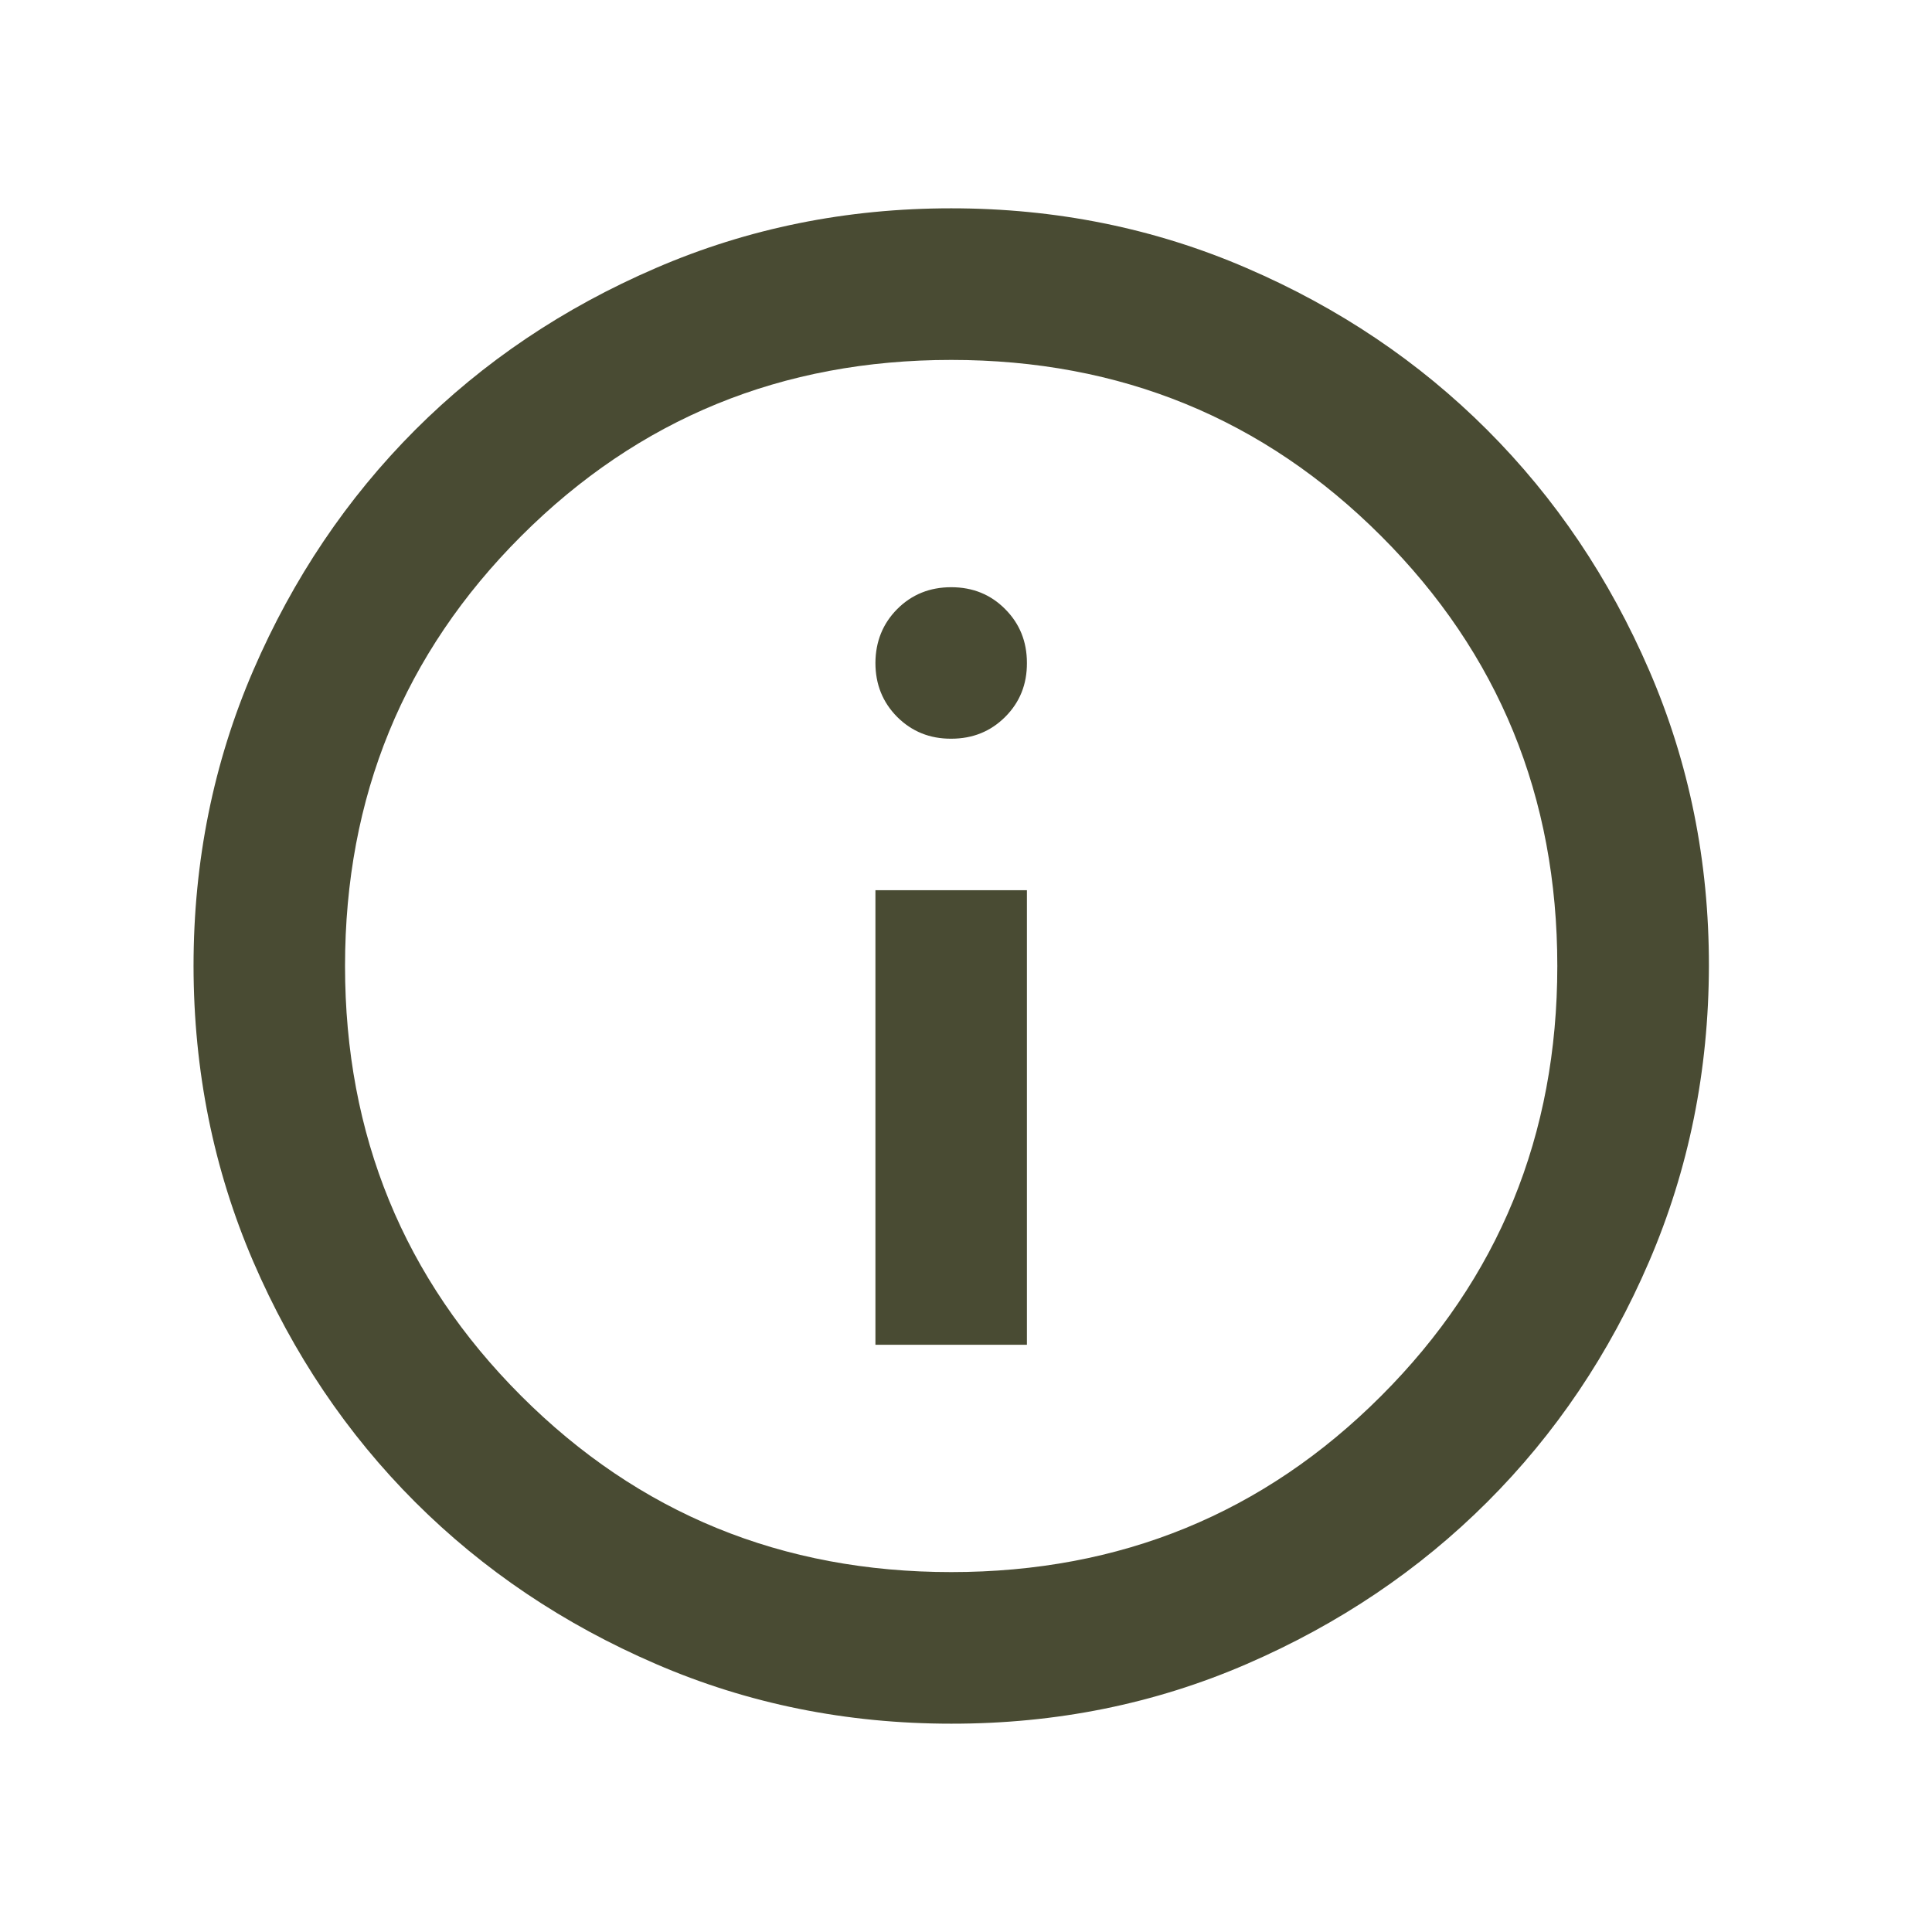<svg width="17" height="17" viewBox="0 0 17 17" fill="none" xmlns="http://www.w3.org/2000/svg">
<path d="M7.703 11.833H9.036V7.833H7.703V11.833ZM8.37 6.5C8.559 6.5 8.717 6.436 8.845 6.308C8.973 6.18 9.037 6.022 9.036 5.833C9.036 5.645 8.972 5.487 8.844 5.359C8.717 5.231 8.559 5.167 8.37 5.167C8.181 5.167 8.023 5.231 7.895 5.359C7.768 5.487 7.704 5.645 7.703 5.833C7.703 6.022 7.767 6.18 7.895 6.309C8.024 6.437 8.182 6.501 8.37 6.5ZM8.37 15.167C7.448 15.167 6.581 14.992 5.77 14.641C4.959 14.291 4.253 13.816 3.653 13.217C3.053 12.617 2.578 11.912 2.228 11.1C1.879 10.288 1.704 9.422 1.703 8.5C1.703 7.578 1.878 6.712 2.228 5.9C2.579 5.088 3.054 4.383 3.653 3.783C4.252 3.184 4.958 2.709 5.77 2.359C6.582 2.008 7.448 1.833 8.37 1.833C9.291 1.833 10.158 2.008 10.97 2.359C11.782 2.709 12.487 3.184 13.086 3.783C13.686 4.383 14.161 5.088 14.512 5.9C14.863 6.712 15.038 7.578 15.037 8.5C15.035 9.422 14.86 10.288 14.511 11.1C14.162 11.912 13.687 12.617 13.086 13.217C12.486 13.816 11.78 14.291 10.97 14.642C10.16 14.993 9.293 15.168 8.37 15.167ZM8.37 13.833C9.859 13.833 11.12 13.317 12.153 12.283C13.187 11.25 13.703 9.989 13.703 8.5C13.703 7.011 13.187 5.75 12.153 4.717C11.12 3.683 9.859 3.167 8.37 3.167C6.881 3.167 5.62 3.683 4.586 4.717C3.553 5.75 3.036 7.011 3.036 8.5C3.036 9.989 3.553 11.25 4.586 12.283C5.62 13.317 6.881 13.833 8.37 13.833Z" fill="#1C1F00" fill-opacity="0.8"/>
</svg>
